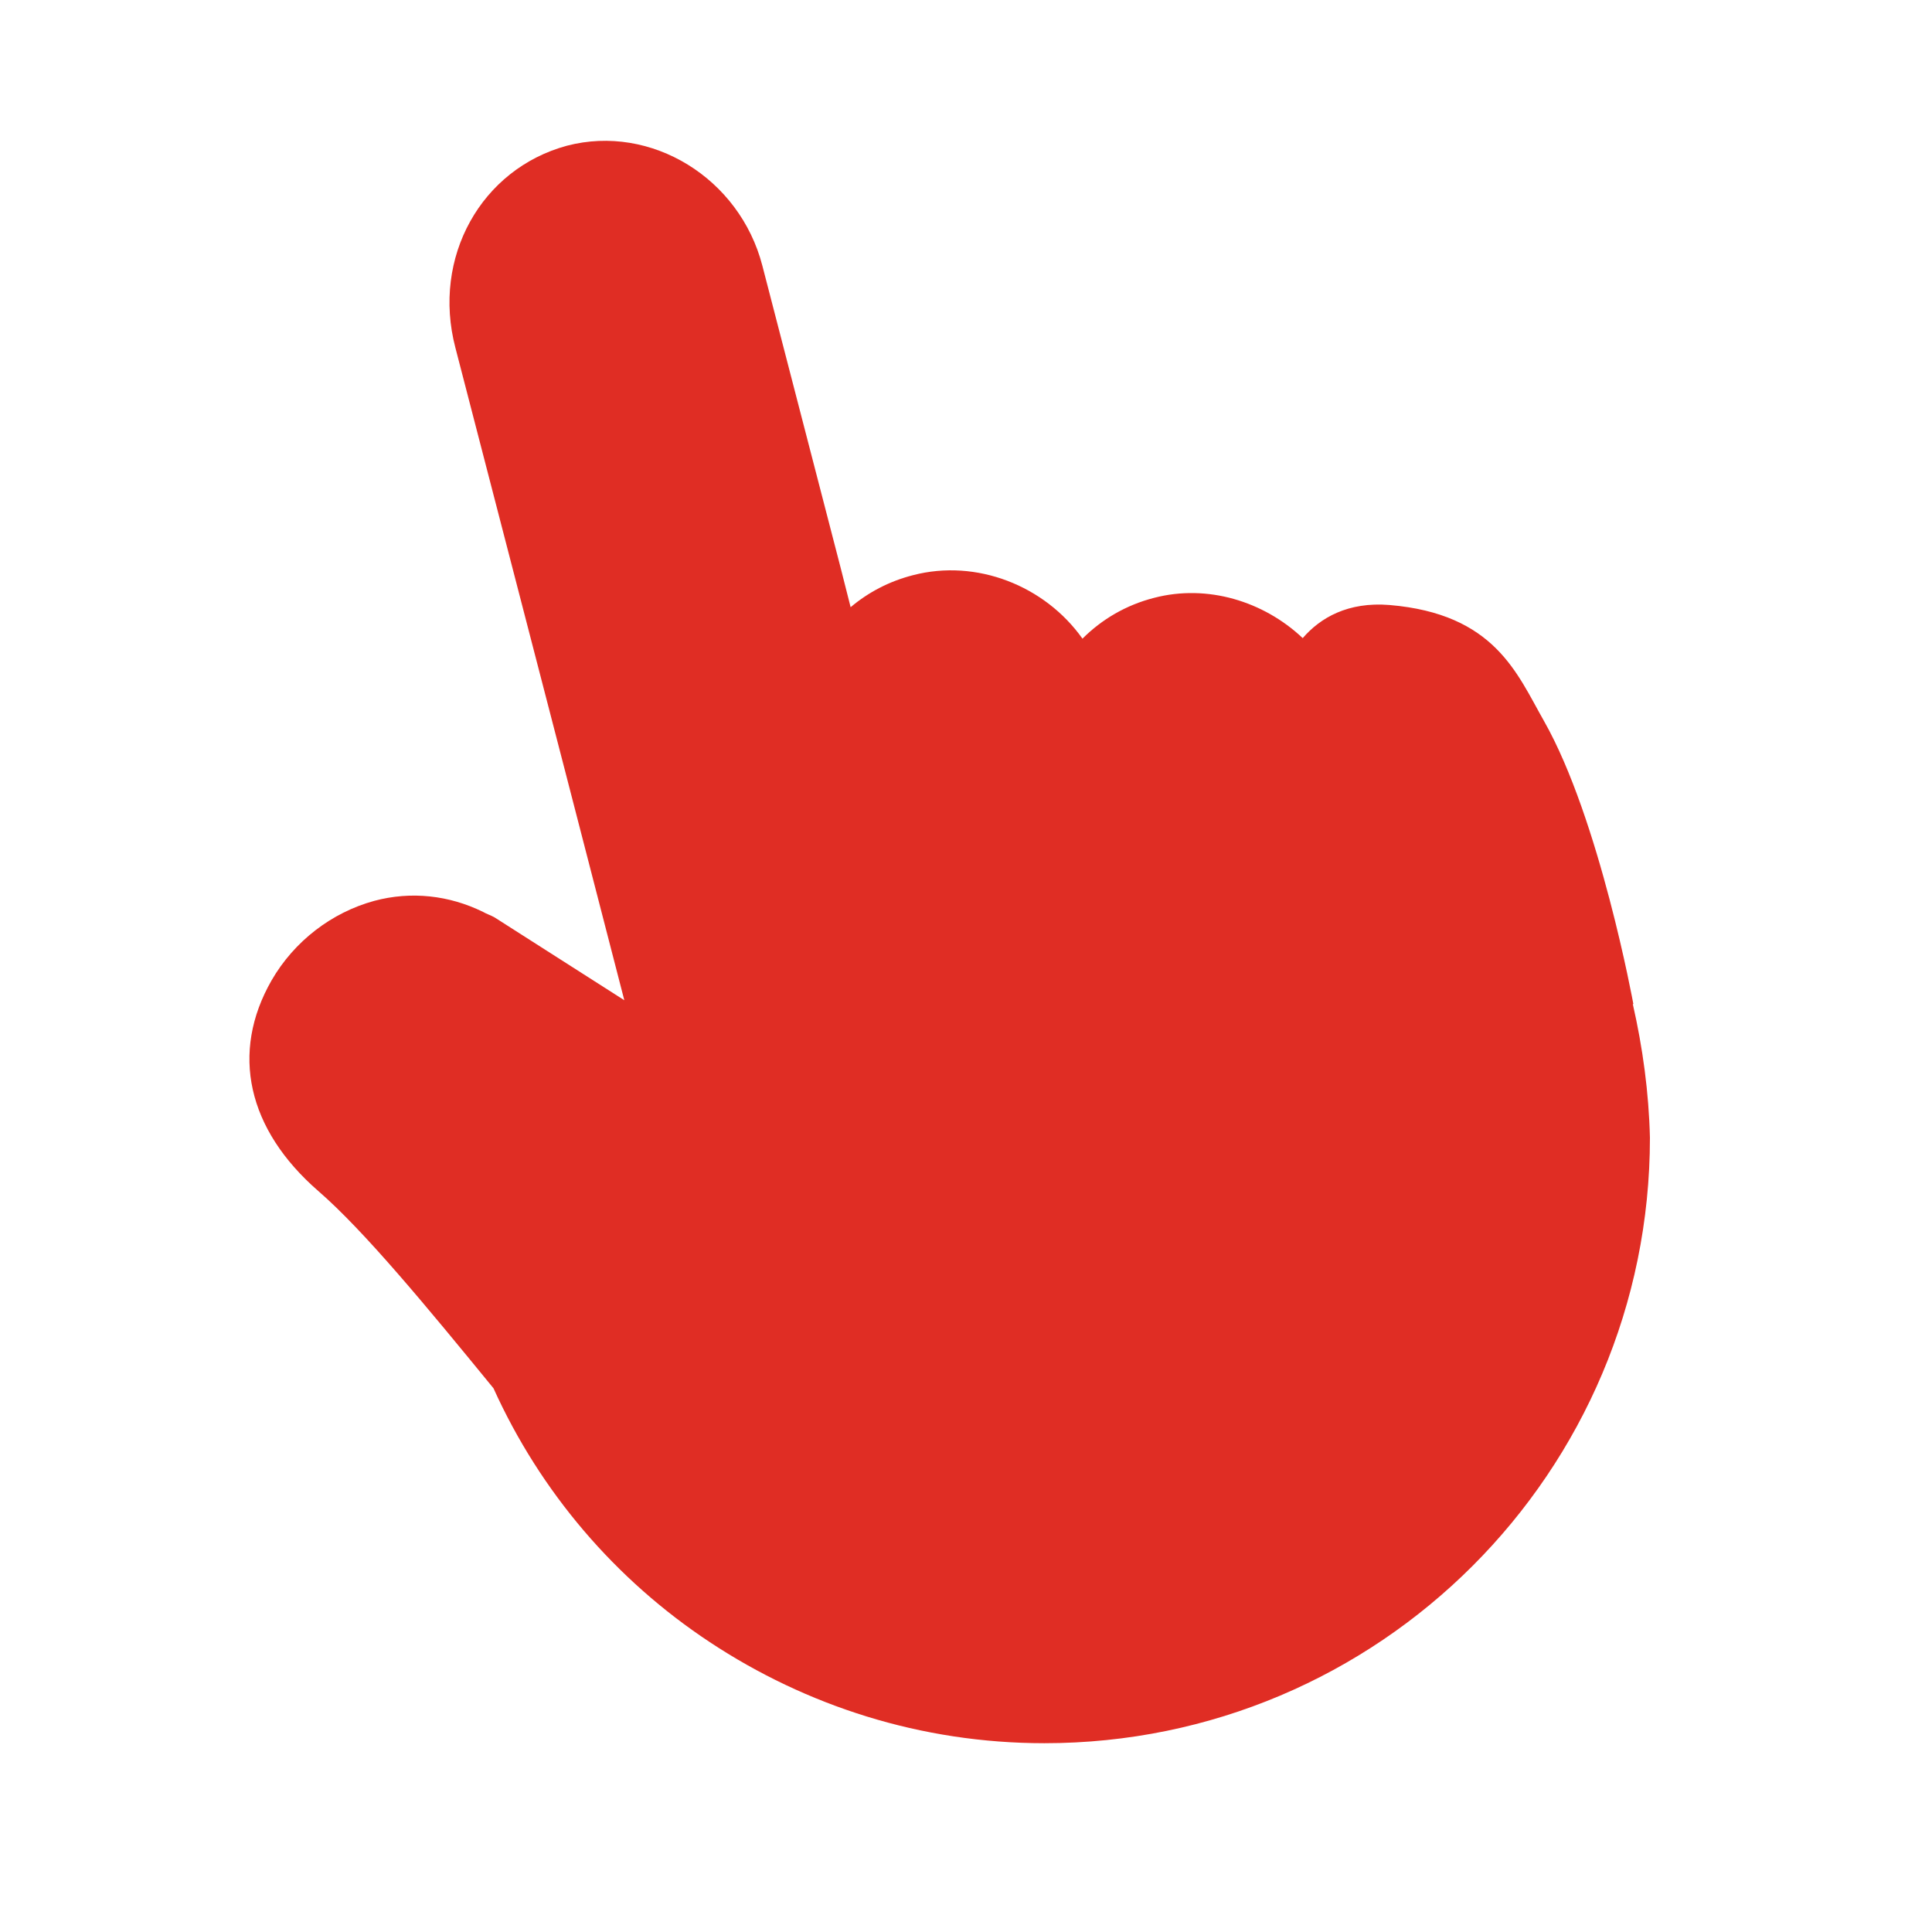 <?xml version="1.0" encoding="utf-8"?>
<!-- Generator: Adobe Illustrator 24.0.1, SVG Export Plug-In . SVG Version: 6.00 Build 0)  -->
<svg version="1.1" id="Calque_1" xmlns="http://www.w3.org/2000/svg" xmlns:xlink="http://www.w3.org/1999/xlink" x="0px" y="0px"
	 viewBox="0 0 35 35" style="enable-background:new 0 0 35 35;" xml:space="preserve">
<style type="text/css">
	.st0{fill:#E02D24;}
</style>
<path id="main" class="st0" d="M29.58,18.19l0.01,0c0,0-0.61-3.35-1.62-5.13c-0.49-0.86-0.89-1.94-2.8-2.1
	c-0.75-0.06-1.25,0.23-1.57,0.6c-0.71-0.67-1.73-0.98-2.69-0.73c-0.51,0.13-0.95,0.39-1.3,0.74c-0.68-0.96-1.92-1.45-3.07-1.15
	c-0.43,0.11-0.81,0.31-1.13,0.58l-0.18-0.71l-1.42-5.48c-0.41-1.58-2.01-2.57-3.54-2.17C8.72,3.06,7.82,4.66,8.25,6.3l1.98,7.64
	l1.08,4.18l-2.35-1.5c-0.07-0.04-0.14-0.06-0.21-0.1c-0.61-0.3-1.3-0.38-1.97-0.2c-0.77,0.21-1.45,0.73-1.86,1.44
	c-0.75,1.31-0.44,2.7,0.85,3.82c0.83,0.72,1.96,2.09,3.17,3.57c0.85,1.88,2.21,3.47,3.92,4.6c1.74,1.15,3.82,1.83,6.06,1.83
	c6.06,0,10.97-4.91,10.97-10.97C29.87,19.79,29.76,18.98,29.58,18.19z"/>
</svg>
